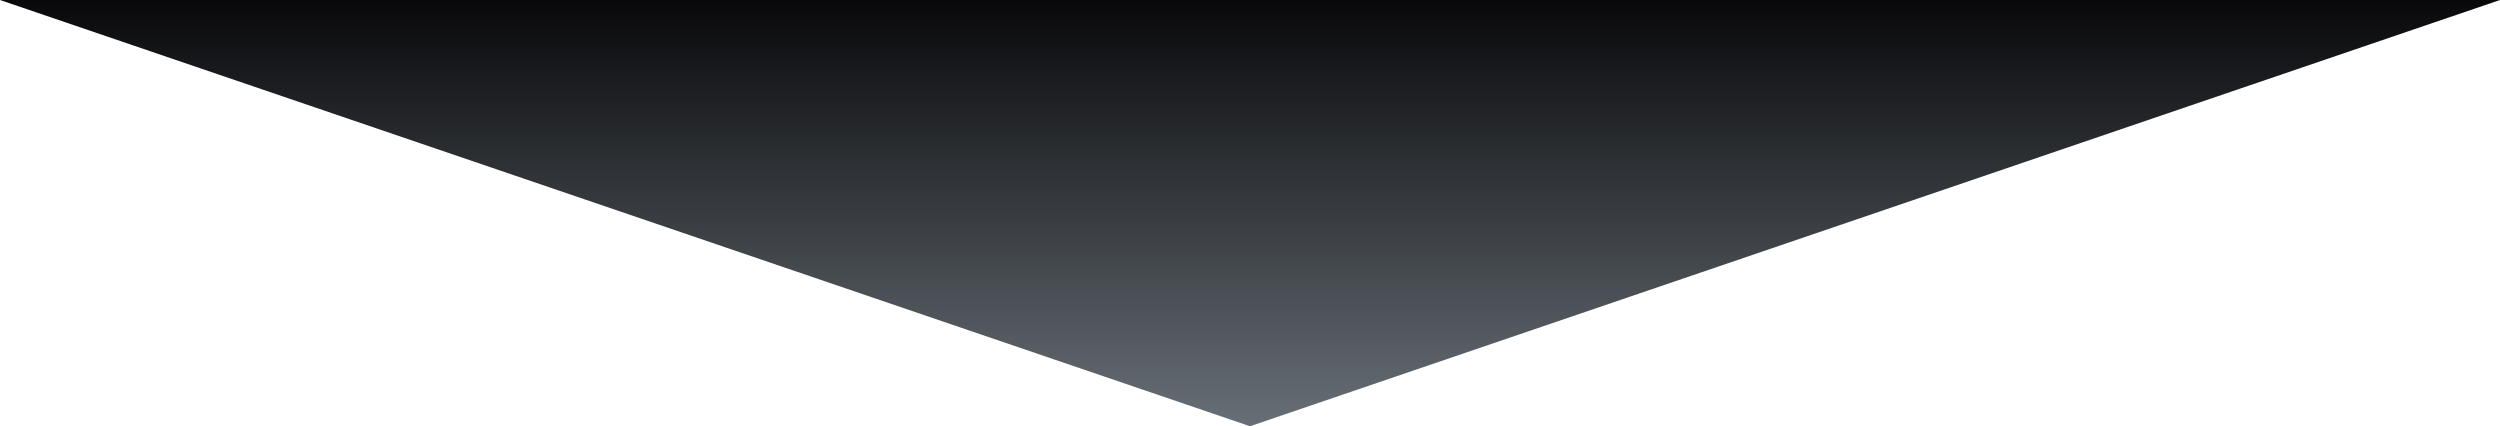 <?xml version="1.0" encoding="utf-8"?>
<svg xmlns="http://www.w3.org/2000/svg" fill="none" height="100%" overflow="visible" preserveAspectRatio="none" style="display: block;" viewBox="0 0 3840 655" width="100%">
<path d="M1920 0H0L1920 654.699L3840 0H1920Z" fill="url(#paint0_linear_0_10614)" id="Vector 911"/>
<defs>
<linearGradient gradientUnits="userSpaceOnUse" id="paint0_linear_0_10614" x1="1920" x2="1920" y1="-188.33" y2="654.699">
<stop offset="0.227" stop-color="#09090B"/>
<stop offset="1" stop-color="#676F76"/>
</linearGradient>
</defs>
</svg>